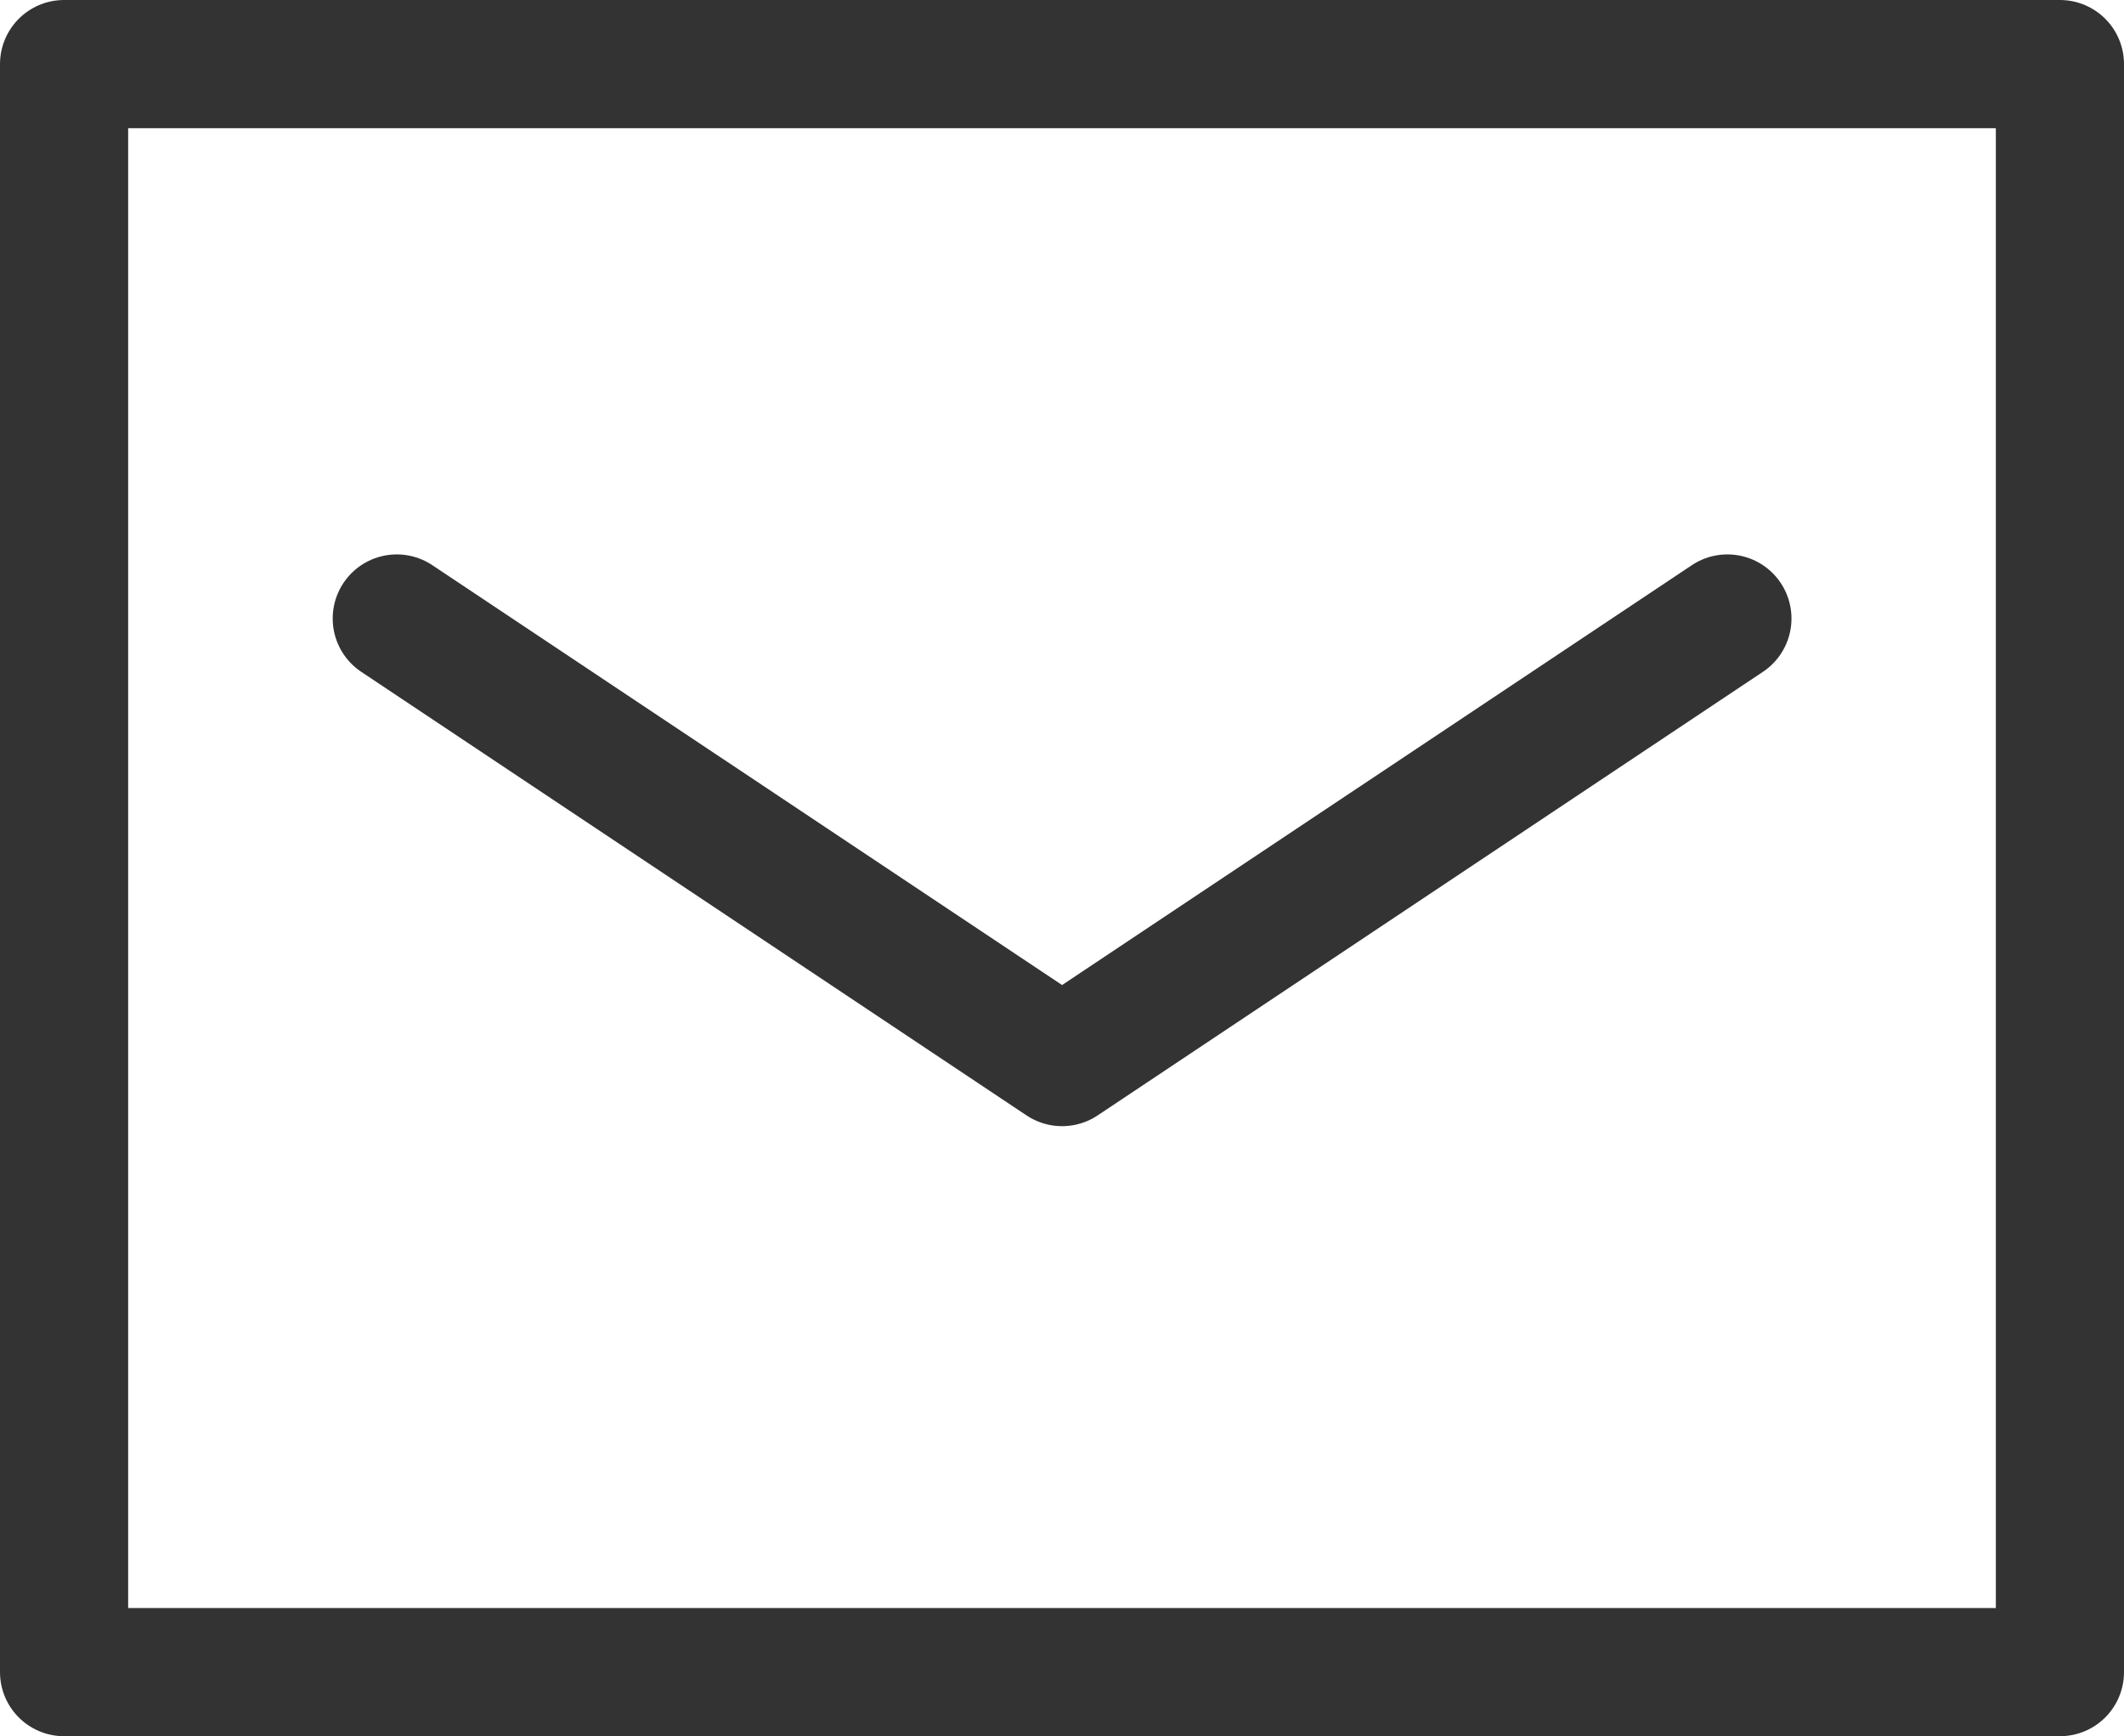 <svg xmlns="http://www.w3.org/2000/svg" width="24.86" height="20.318" viewBox="0 0 24.86 20.318">
  <g id="Group_17717" data-name="Group 17717" transform="translate(9331.75 20804.75)">
    <path id="Path_37765" data-name="Path 37765" d="M29.36,16.893V31.818H6V13H29.36v3.893" transform="translate(-9337 -20817)" fill="none" stroke="#333" stroke-linecap="round" stroke-linejoin="round" stroke-width="1.5"/>
    <path id="Path_37766" data-name="Path 37766" d="M12,23l7.787,5.191L27.574,23" transform="translate(-9339.106 -20820.512)" fill="none" stroke="#333" stroke-linecap="round" stroke-linejoin="round" stroke-width="1.5"/>
  </g>
</svg>
